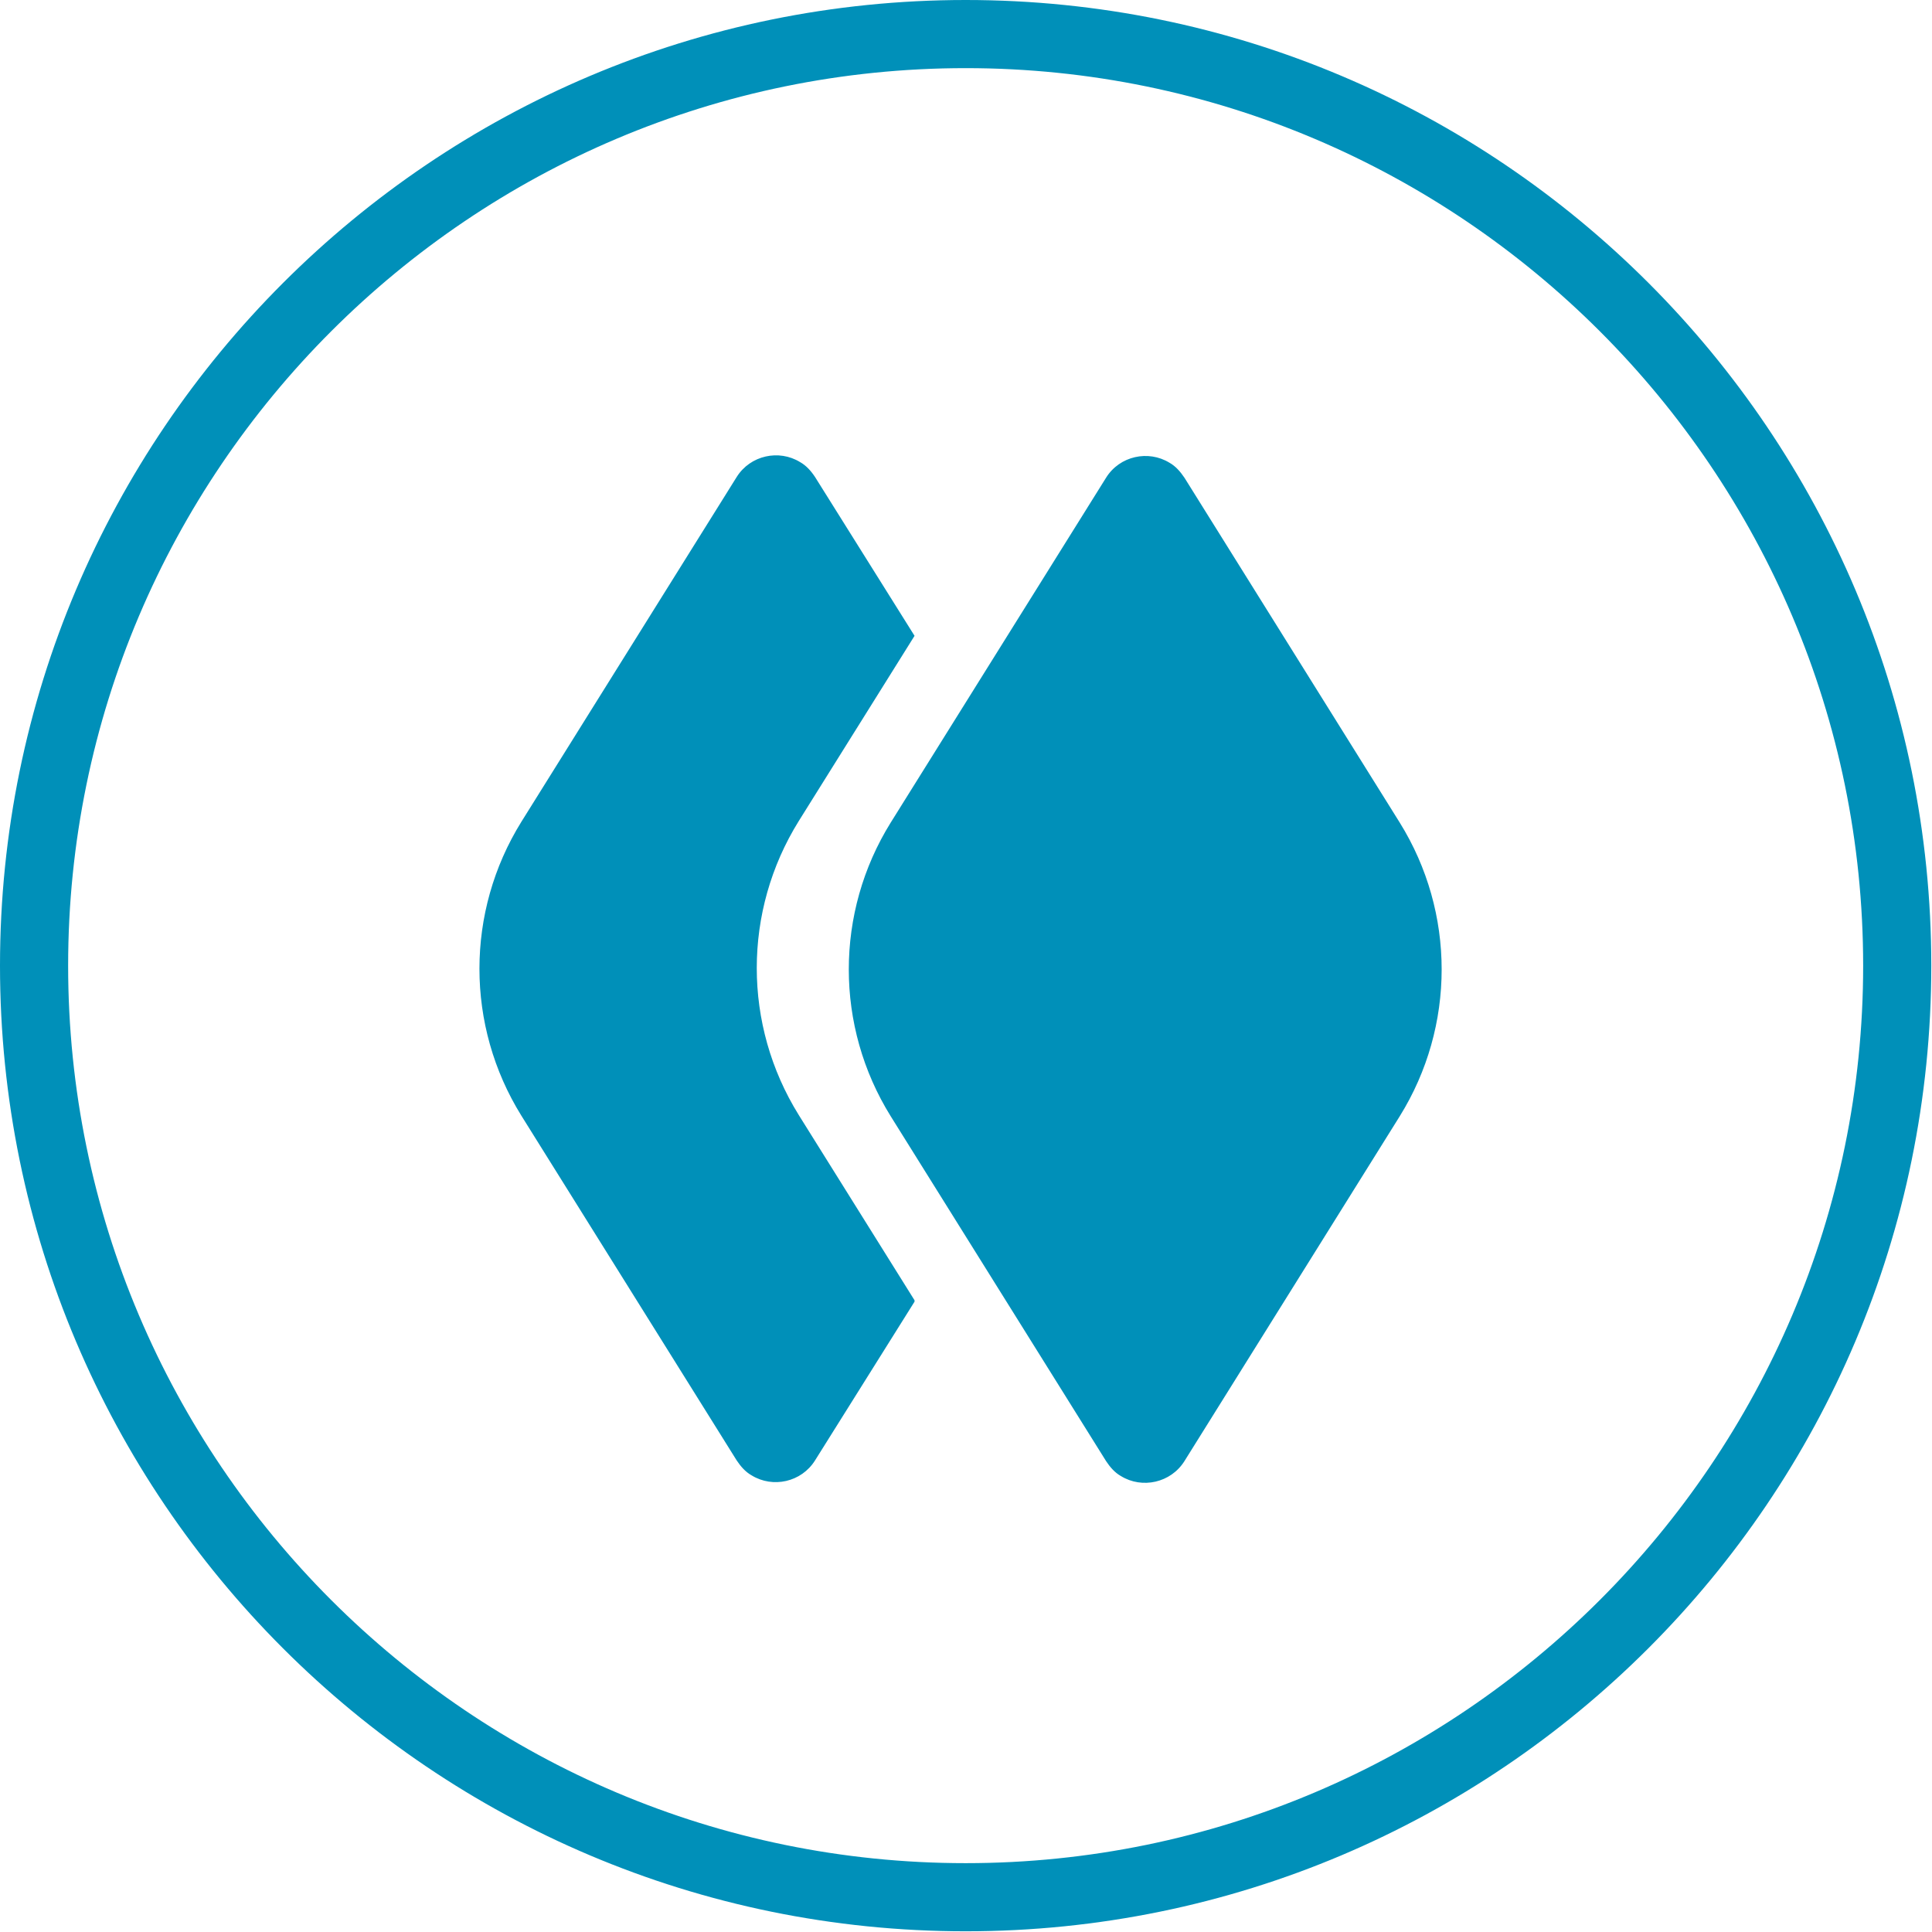 <svg xmlns="http://www.w3.org/2000/svg" fill="none" viewBox="0 0 30 30" height="30" width="30">
<g clip-path="url(#clip0_3342_473)">
<path fill="#0090B9" d="M14.995 1.058C22.677 1.058 28.931 7.312 28.931 14.995C28.931 22.677 22.677 28.931 14.995 28.931C7.312 28.931 1.058 22.688 1.058 14.995C1.058 7.302 7.312 1.058 14.995 1.058ZM14.995 0C6.72 0 0 6.72 0 14.995C0 23.27 6.72 29.989 14.995 29.989C23.27 29.989 29.989 23.27 29.989 14.995C29.989 6.72 23.28 0 14.995 0Z"></path>
<path fill="#0090B9" d="M14.201 20.212L12.656 22.677C12.444 23.016 12 23.111 11.672 22.91C11.577 22.857 11.503 22.773 11.439 22.677L8.095 17.323C7.228 15.926 7.228 14.159 8.095 12.762L11.439 7.407C11.651 7.069 12.095 6.974 12.423 7.175C12.518 7.228 12.593 7.312 12.656 7.407L14.201 9.873L12.402 12.751C11.534 14.148 11.534 15.915 12.402 17.312L14.201 20.191V20.212ZM21.735 17.333L18.392 22.688C18.18 23.026 17.735 23.122 17.407 22.921C17.312 22.868 17.238 22.783 17.175 22.688L13.831 17.333C12.963 15.937 12.963 14.169 13.831 12.773L17.175 7.418C17.386 7.079 17.831 6.984 18.159 7.185C18.254 7.238 18.328 7.323 18.392 7.418L21.735 12.773C22.603 14.169 22.603 15.937 21.735 17.333Z" clip-rule="evenodd" fill-rule="evenodd"></path>
</g>
<defs>
<clipPath id="clip0_3342_473">
<rect fill="white" height="30" width="30"></rect>
</clipPath>
</defs>
</svg>
